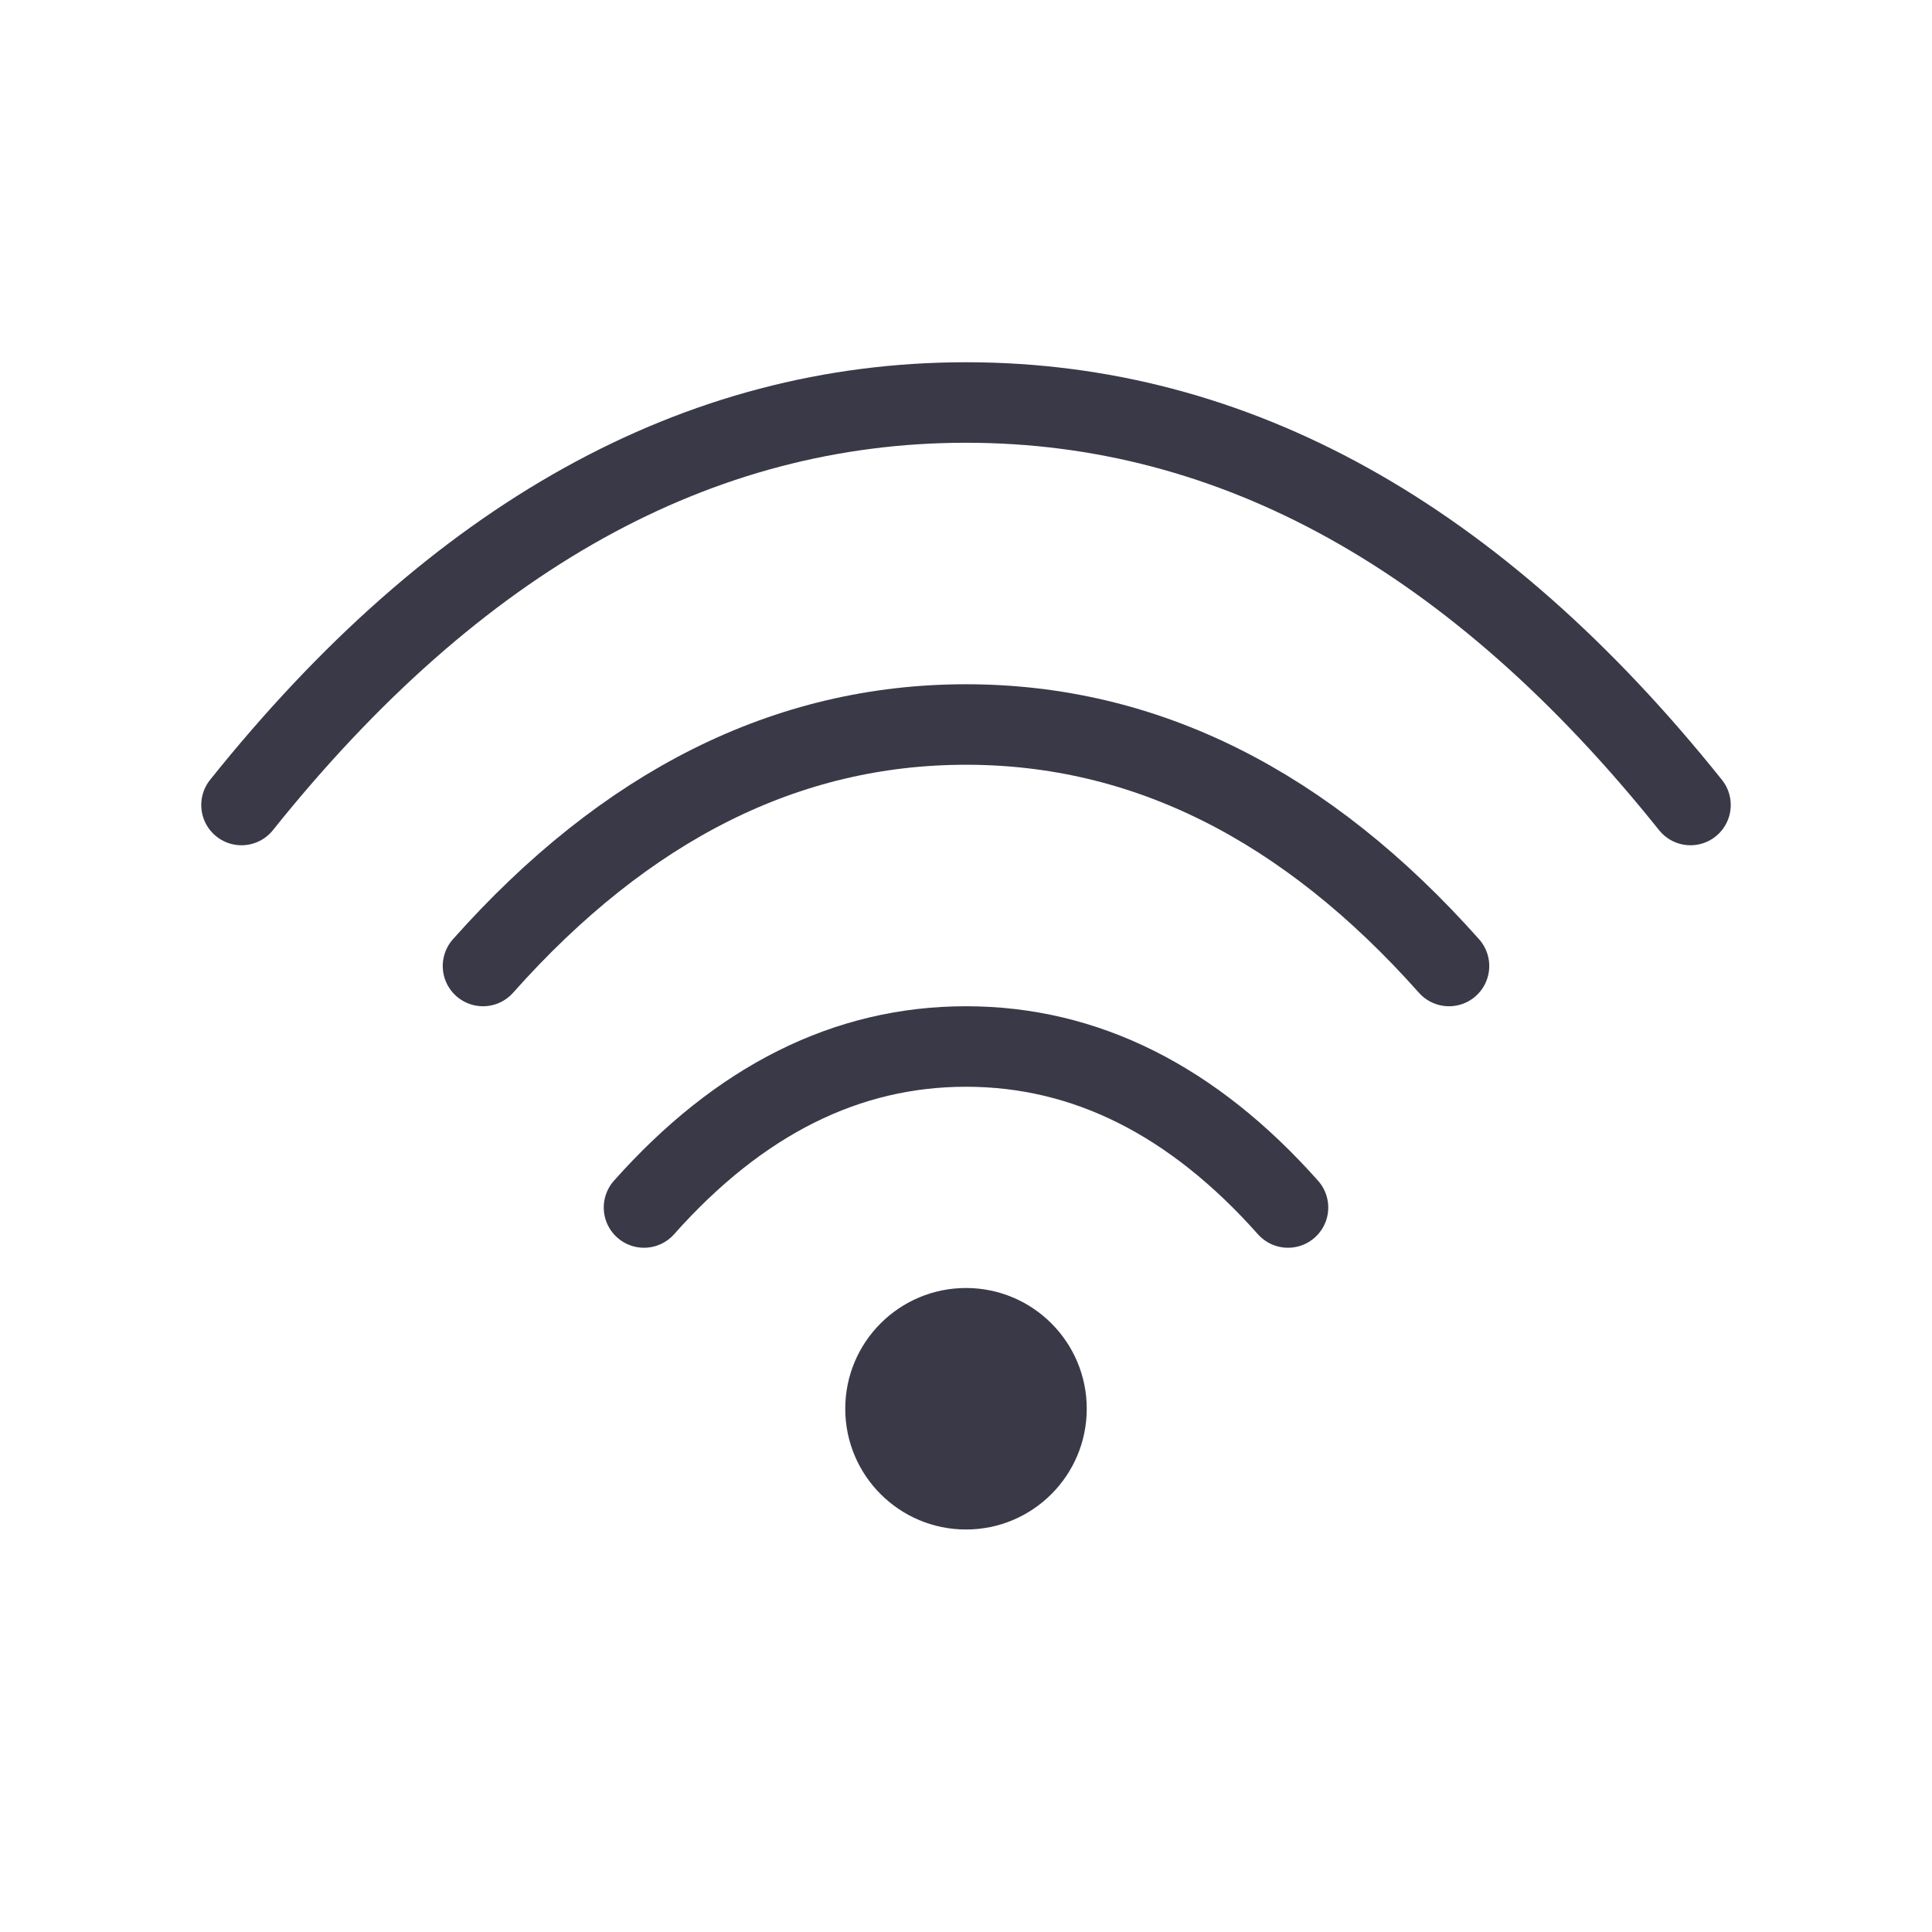 <svg xmlns="http://www.w3.org/2000/svg" width="24" height="24" viewBox="0 0 24 24">
    <defs>
        <filter id="54eetbs27a">
            <feColorMatrix in="SourceGraphic" values="0 0 0 0 1 0 0 0 0 1 0 0 0 0 1 0 0 0 1 0"/>
        </filter>
    </defs>
    <g fill="none" fill-rule="evenodd">
        <g>
            <g>
                <g filter="url(#54eetbs27a)" transform="translate(-880 -615) translate(0 593) translate(880 22)">
                    <path stroke="#393948" stroke-linecap="round" d="M3 10c2.667-3.333 5.667-5 9-5s6.333 1.667 9 5"/>
                    <path stroke="#393948" stroke-linecap="round" d="M6 12c1.778-2 3.778-3 6-3s4.222 1 6 3M8 15c1.185-1.333 2.519-2 4-2 1.481 0 2.815.667 4 2"/>
                    <circle cx="12" cy="17.5" r="1.5" fill="#393948"/>
                </g>
            </g>
        </g>
    </g>
</svg>
